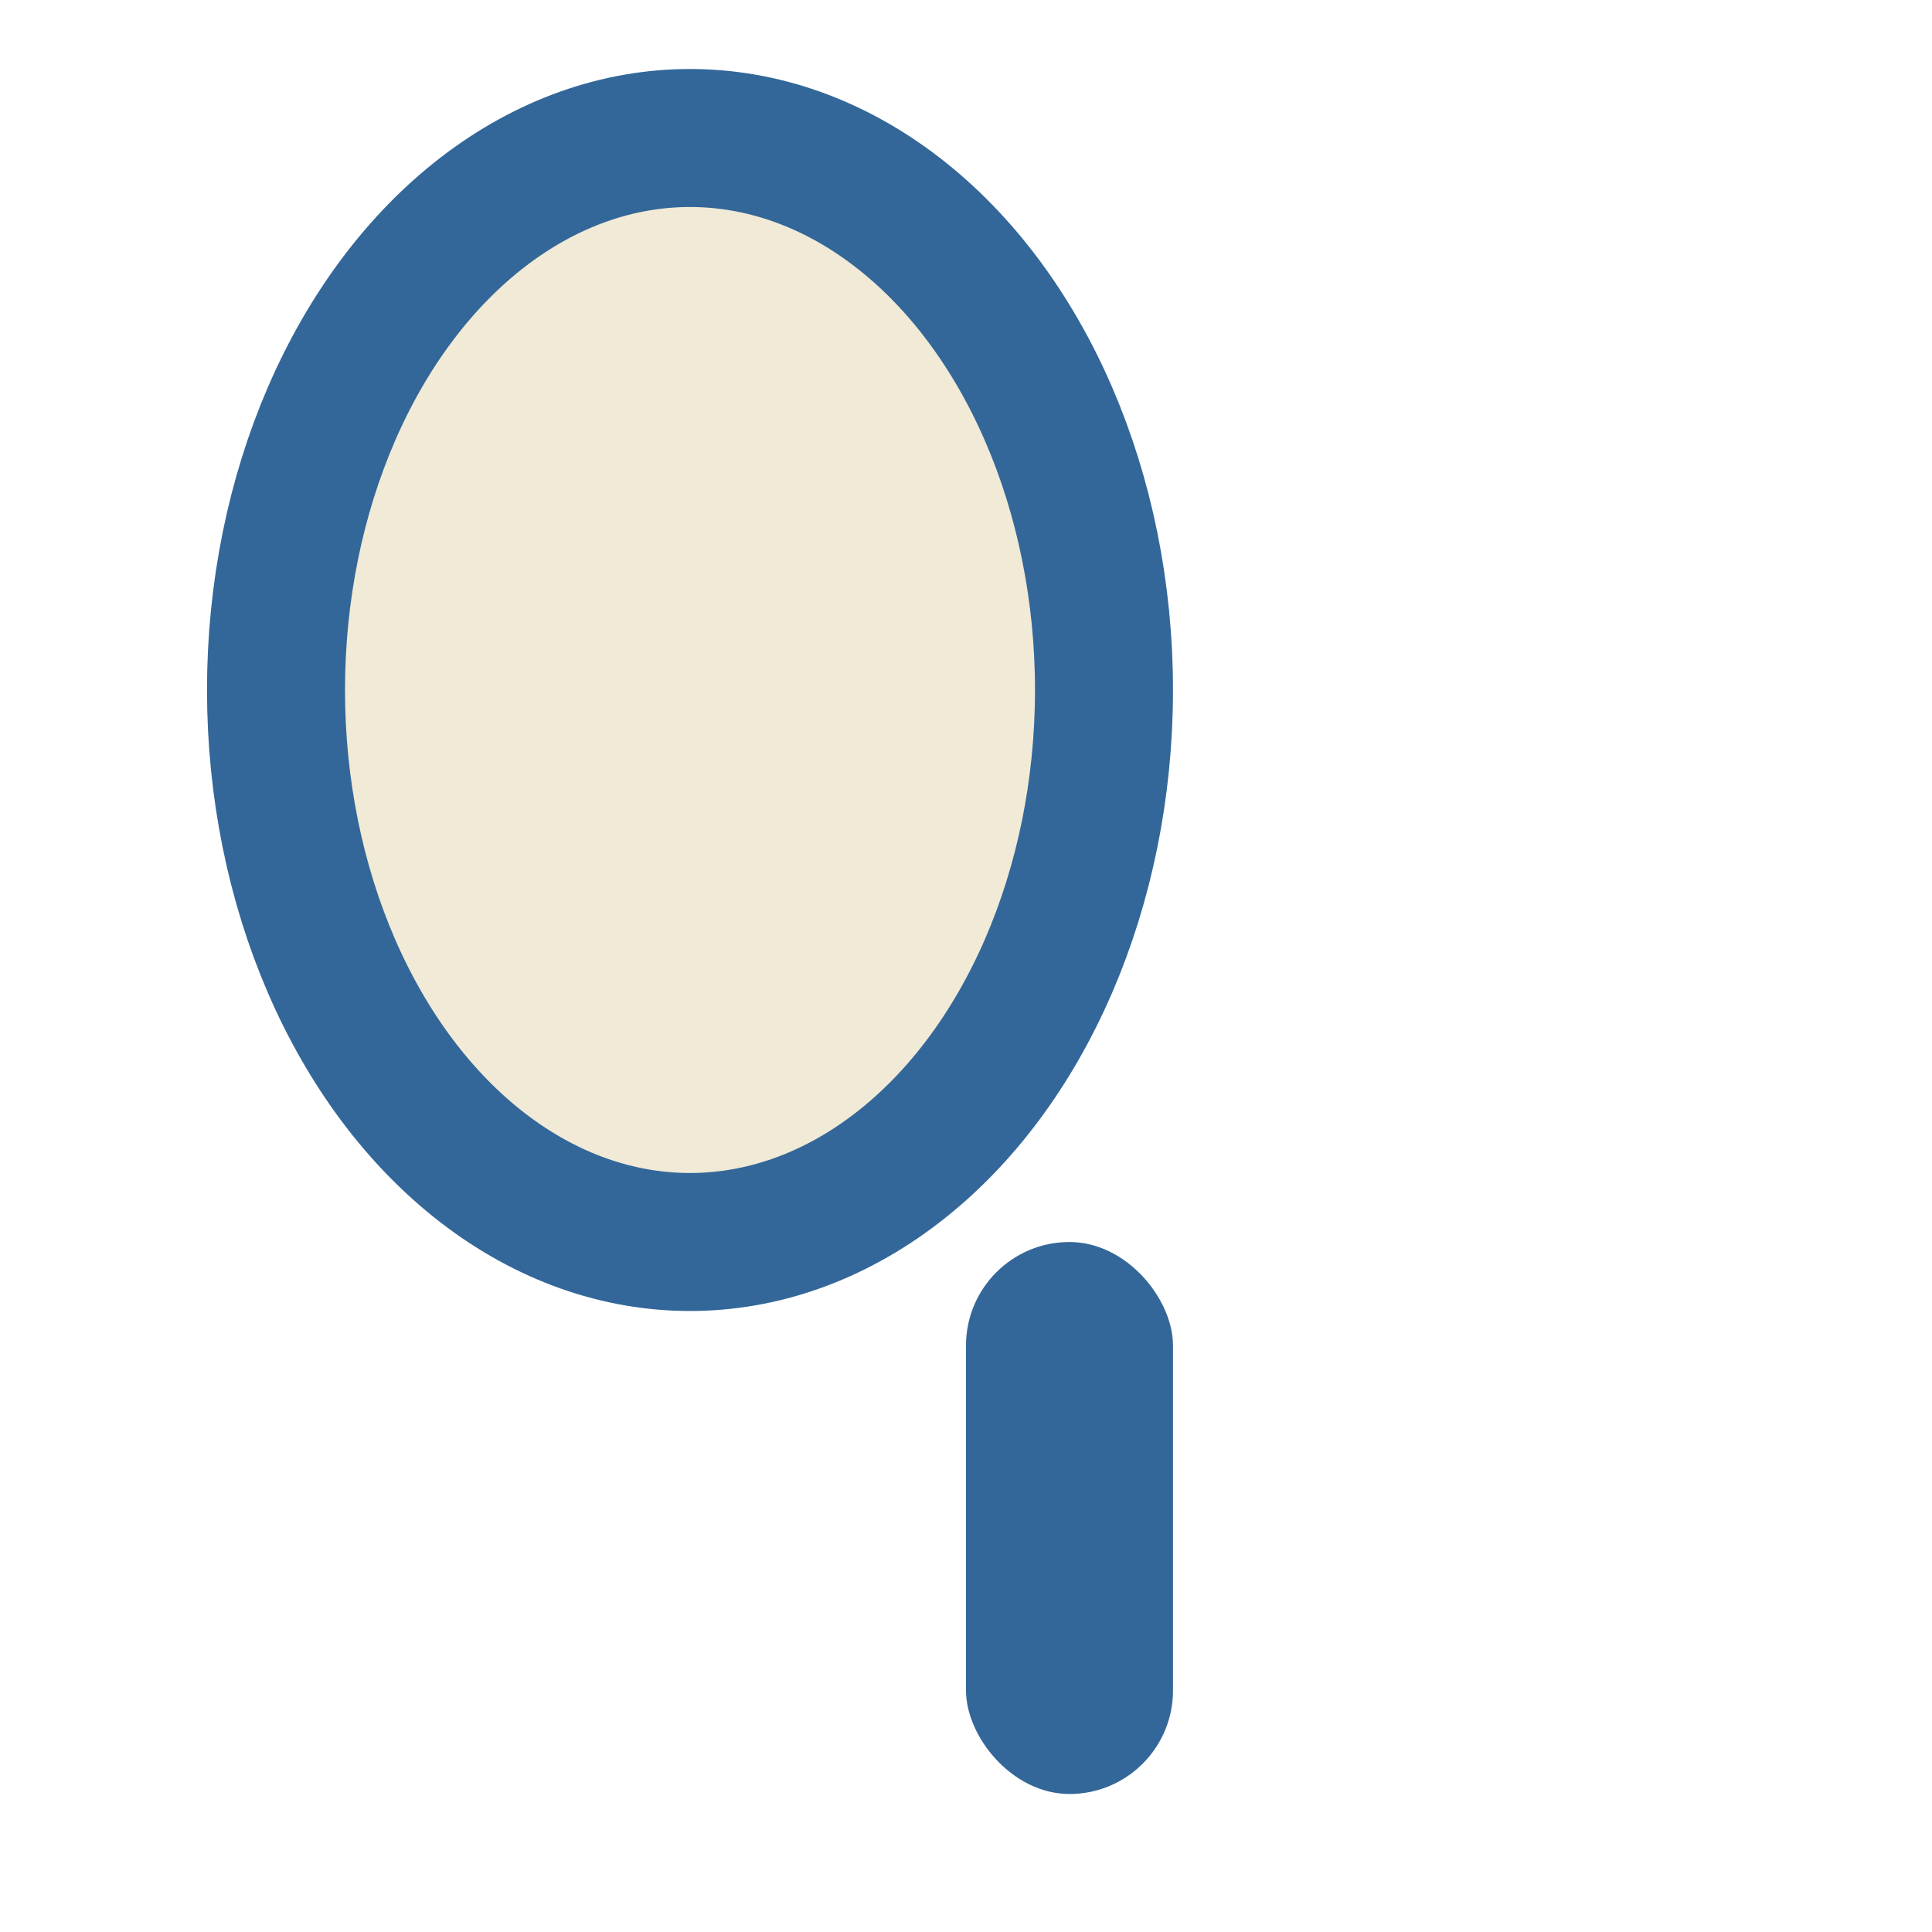 <?xml version="1.0" encoding="UTF-8"?>
<svg xmlns="http://www.w3.org/2000/svg" width="28" height="28" viewBox="0 0 28 28"><ellipse cx="10" cy="10" rx="6" ry="8" fill="#F0EAD6" stroke="#336799" stroke-width="2"/><rect x="14" y="18" width="3" height="8" rx="1.5" fill="#336799"/></svg>